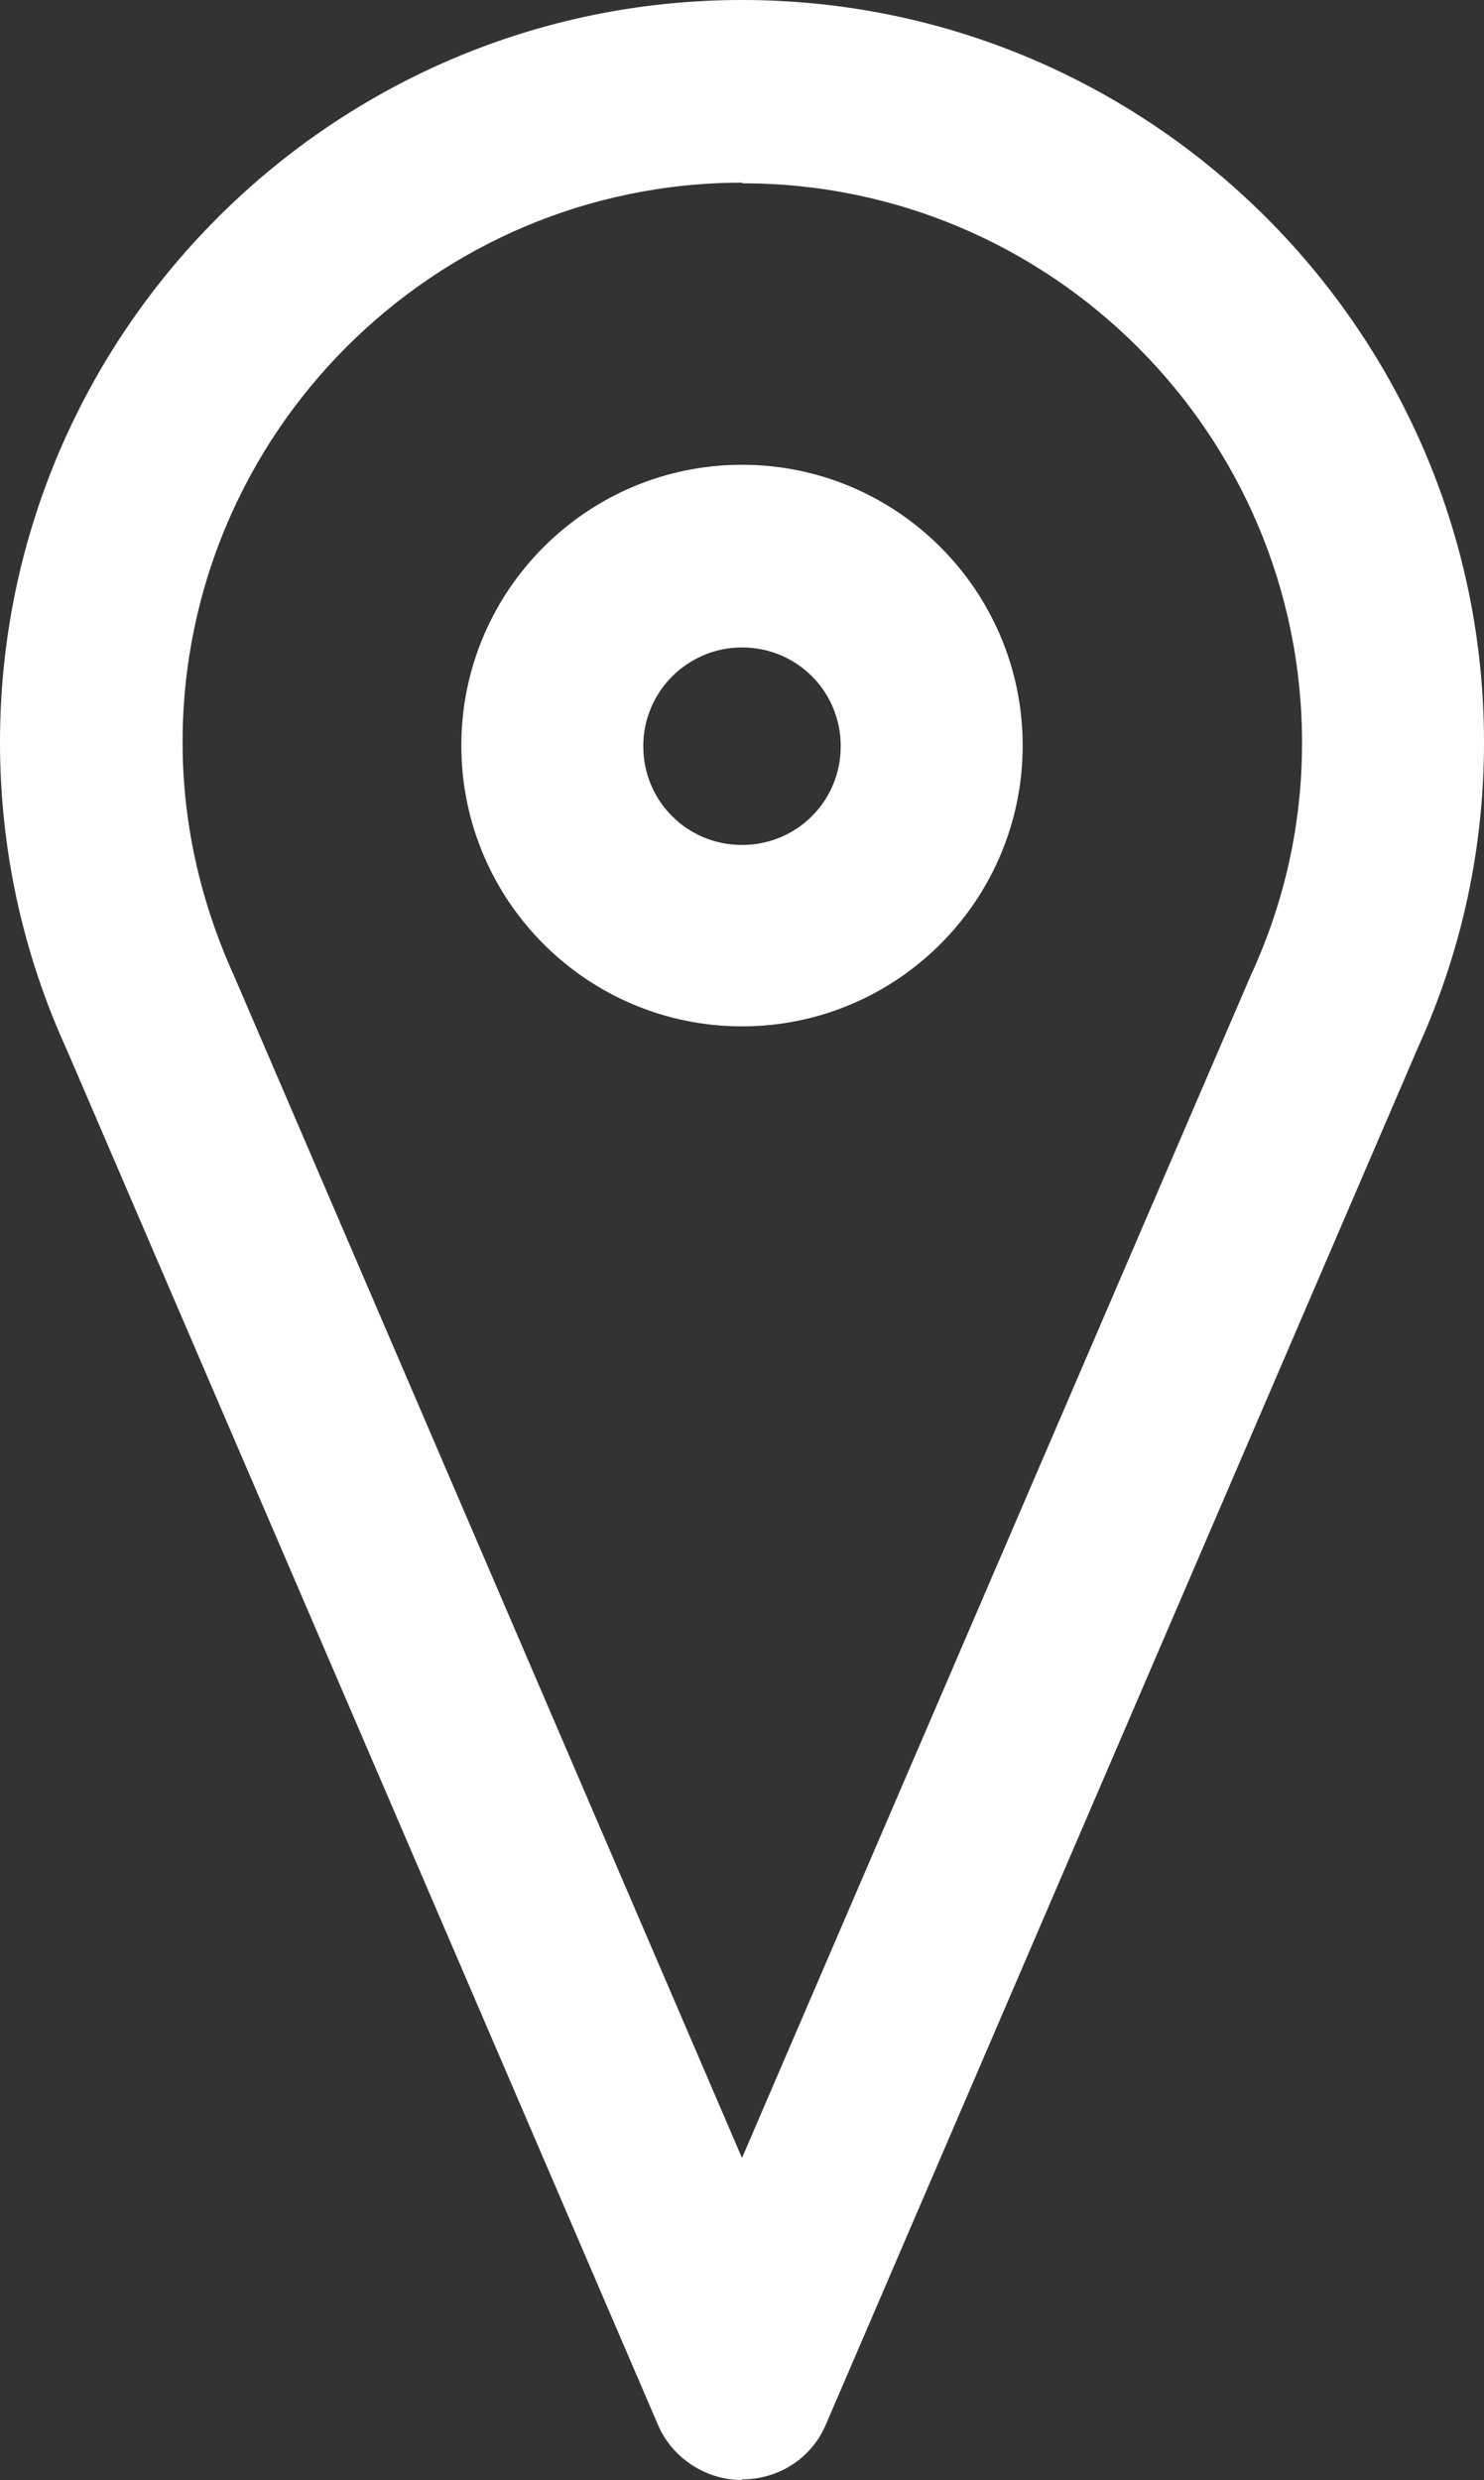 <?xml version="1.0" encoding="UTF-8"?>
<svg id="_レイヤー_2" data-name="レイヤー_2" xmlns="http://www.w3.org/2000/svg" viewBox="0 0 23 38.42">
  <rect x="0" y="0" width="23" height="38.42" fill="#333333" stroke="none"/>
  <defs>
    <style>
      .cls-1 {
        fill: #fff;
      }
    </style>
  </defs>
  <g id="_レイヤー_1-2" data-name="レイヤー_1">
    <g>
      <path class="cls-1" d="M11.5,38.42c-.56,0-1.08-.34-1.3-.85L1.03,16.25c-.68-1.49-1.03-3.1-1.03-4.75C0,5.16,5.16,0,11.5,0s11.5,5.16,11.5,11.5c0,1.63-.34,3.22-1.02,4.72l-9.18,21.34c-.22.52-.73.85-1.3.85ZM11.5,2.83C6.72,2.83,2.83,6.72,2.83,11.5c0,1.24.27,2.45.79,3.6l7.88,18.33,7.89-18.33s0-.02.01-.02c.52-1.14.78-2.34.78-3.57,0-4.78-3.89-8.67-8.67-8.67Z"/>
      <path class="cls-1" d="M11.5,15.9c-2.4,0-4.35-1.95-4.35-4.35s1.95-4.35,4.35-4.35,4.35,1.95,4.35,4.35-1.95,4.35-4.35,4.35ZM11.5,10.03c-.84,0-1.53.68-1.53,1.53s.68,1.53,1.53,1.53,1.53-.68,1.53-1.53-.68-1.53-1.53-1.53Z"/>
    </g>
  </g>
</svg>